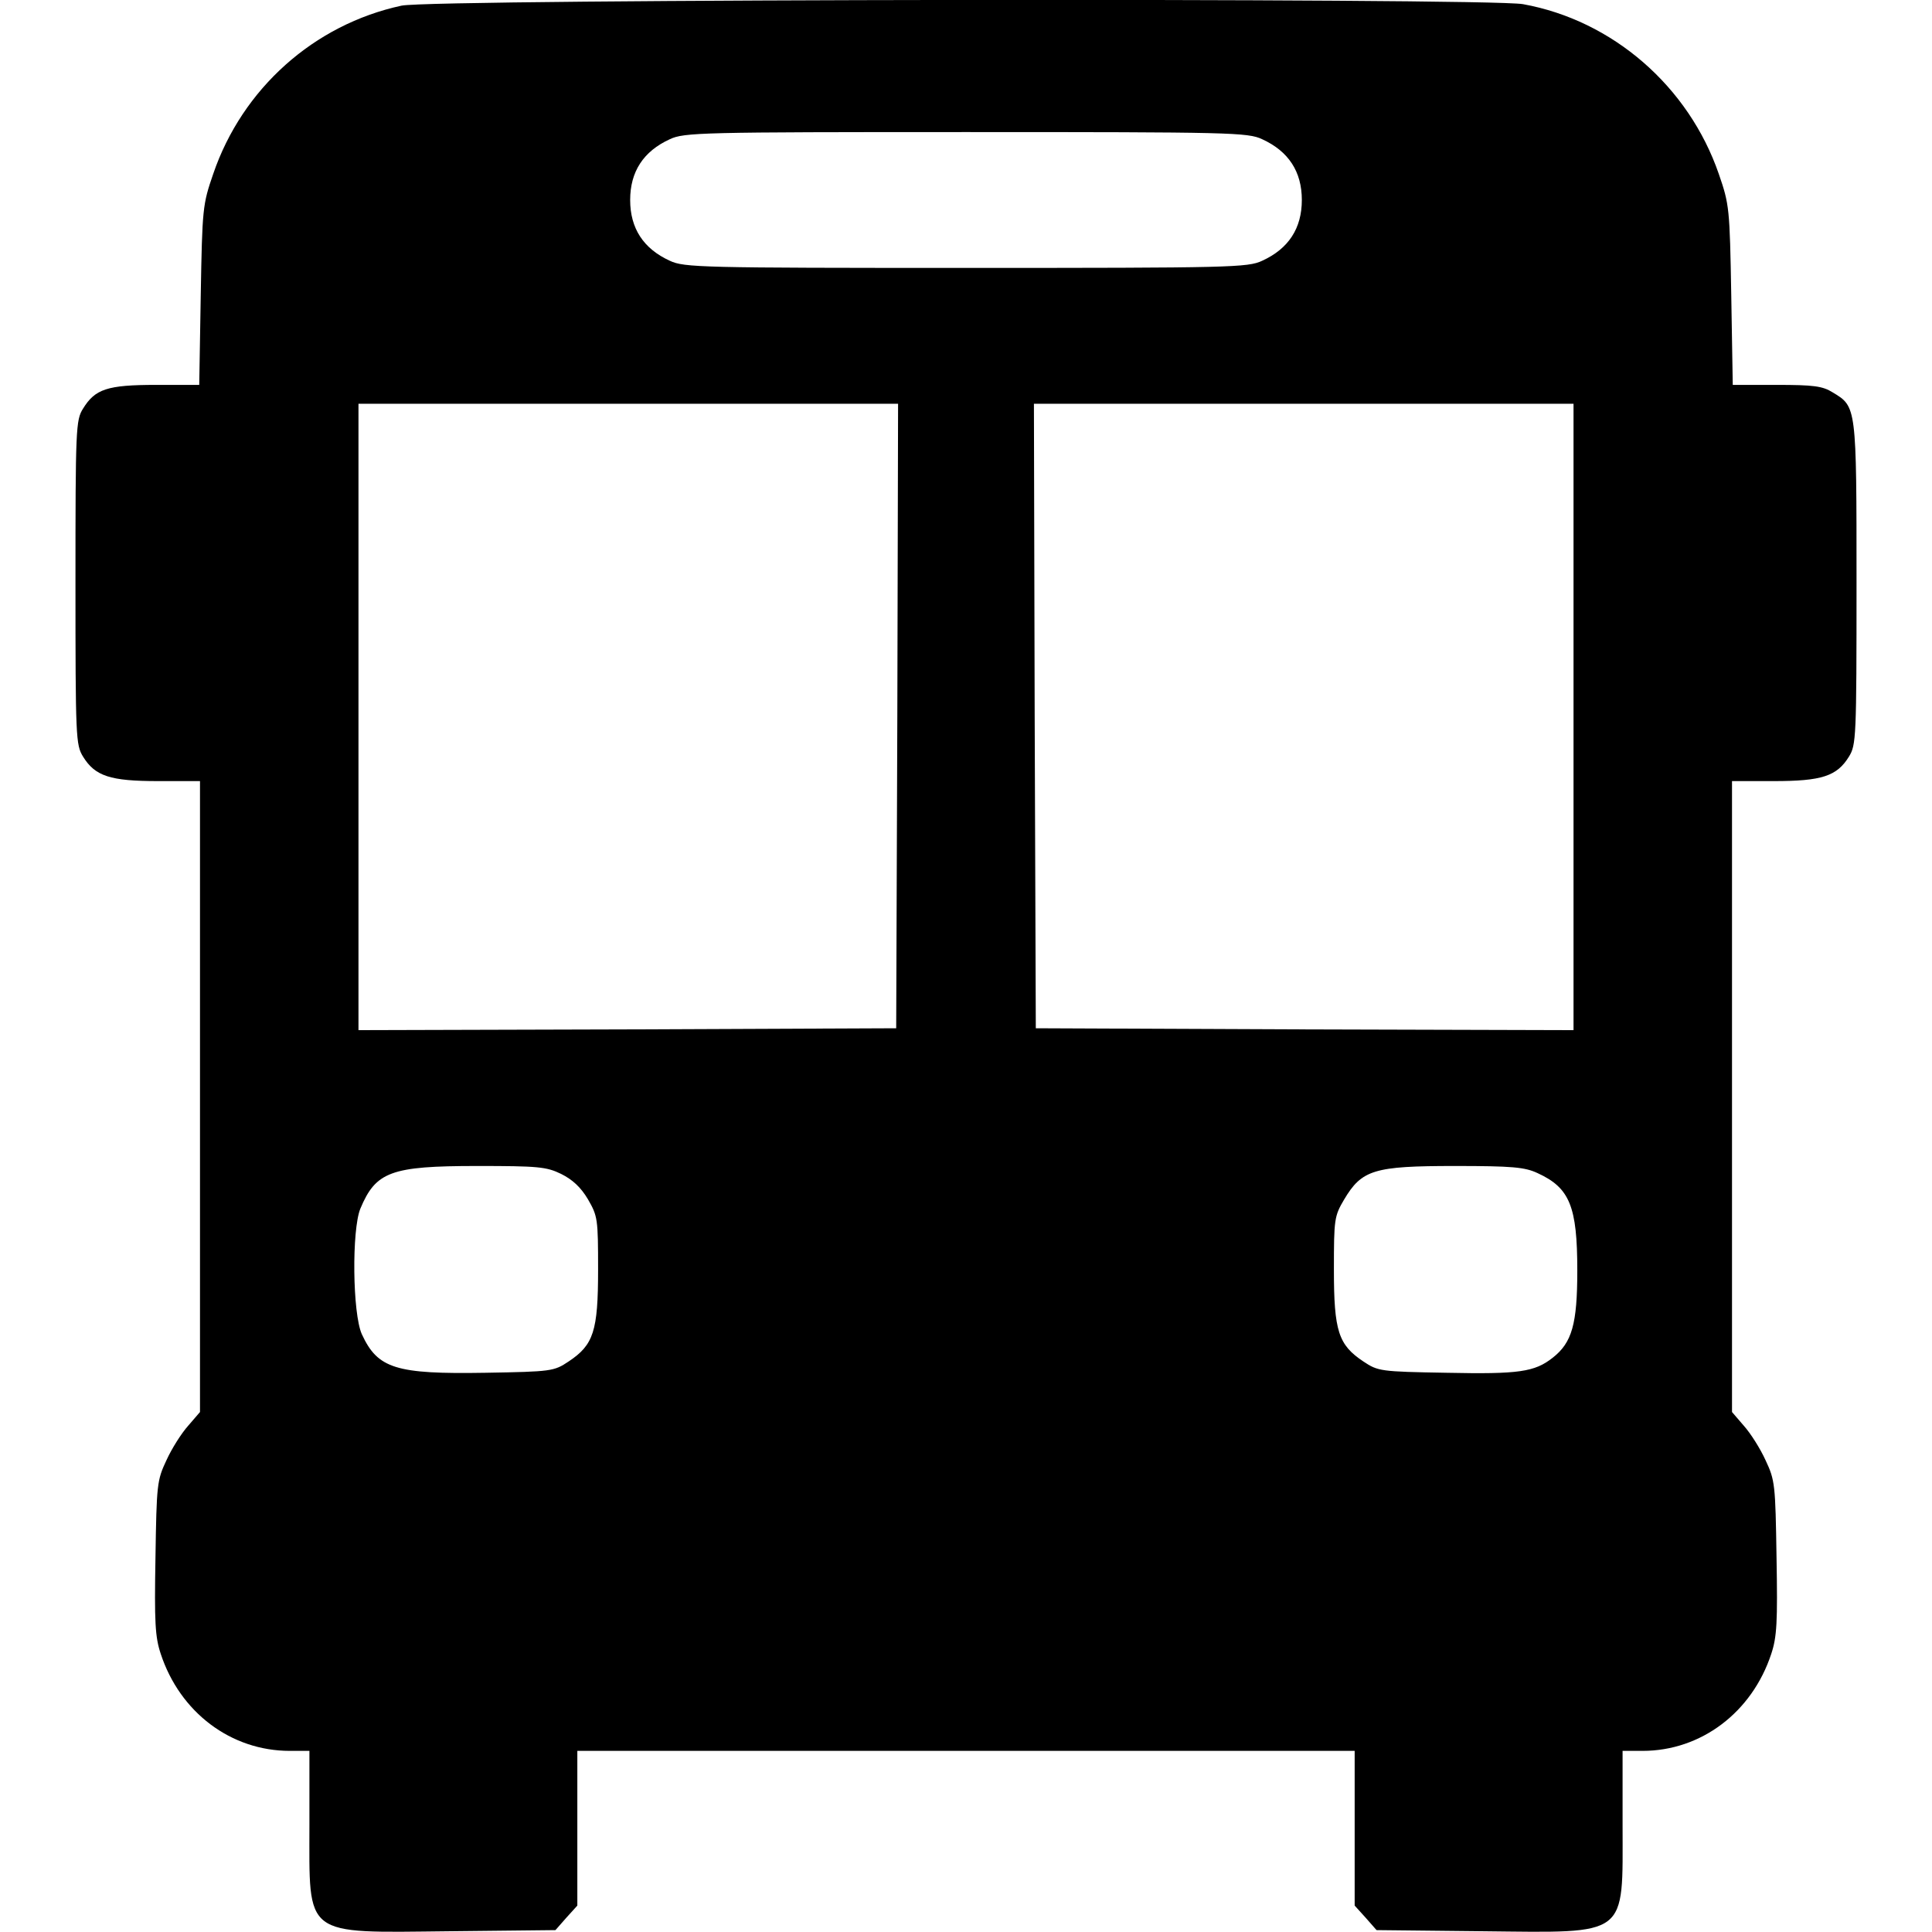 <?xml version="1.0" standalone="no"?>
<!DOCTYPE svg PUBLIC "-//W3C//DTD SVG 20010904//EN"
 "http://www.w3.org/TR/2001/REC-SVG-20010904/DTD/svg10.dtd">
<svg version="1.0" xmlns="http://www.w3.org/2000/svg"
 width="512pt" height="512pt" viewBox="0 0 512 512"
 preserveAspectRatio="xMidYMid meet">

<g transform="translate(0,512) scale(0.1,-0.1)"
fill="#000000" stroke="none">
<path d="M1064 5105 c-232 -50 -422 -220 -499 -446 -28 -81 -29 -91 -33 -321
l-4 -238 -114 0 c-130 0 -162 -11 -194 -63 -19 -30 -20 -53 -20 -461 0 -412 1
-430 20 -461 32 -52 72 -65 199 -65 l111 0 0 -836 0 -836 -31 -36 c-18 -20
-44 -61 -58 -92 -25 -53 -26 -64 -29 -258 -3 -171 -1 -210 14 -255 51 -155
186 -257 342 -257 l52 0 0 -195 c0 -301 -19 -287 371 -283 l281 3 29 33 29 32
0 205 0 205 1030 0 1030 0 0 -205 0 -205 29 -32 29 -33 281 -3 c390 -4 371
-18 371 283 l0 195 53 0 c155 0 290 102 341 257 15 45 17 84 14 255 -3 194 -4
205 -29 258 -14 31 -40 72 -58 92 l-31 36 0 836 0 836 111 0 c127 0 167 13
199 65 19 31 20 49 20 459 0 471 0 468 -63 506 -27 17 -51 20 -149 20 l-116 0
-4 238 c-4 230 -5 240 -33 321 -80 232 -281 407 -519 450 -95 17 -2892 14
-2972 -4z m2281 -354 c70 -32 105 -86 105 -161 0 -75 -35 -129 -105 -161 -38
-18 -82 -19 -785 -19 -703 0 -747 1 -785 19 -70 32 -105 86 -105 161 0 75 35
129 105 161 38 18 82 19 785 19 703 0 747 -1 785 -19z m-967 -1528 l-3 -828
-712 -3 -713 -2 0 830 0 830 715 0 715 0 -2 -827z m1792 -3 l0 -830 -712 2
-713 3 -3 828 -2 827 715 0 715 0 0 -830z m-2683 -1211 c30 -15 52 -35 71 -67
26 -45 27 -52 27 -187 0 -163 -12 -199 -78 -243 -39 -26 -45 -27 -221 -30
-237 -4 -285 11 -327 102 -25 55 -27 277 -4 333 41 98 81 113 309 113 162 0
184 -2 223 -21z m2588 2 c85 -39 105 -88 105 -258 0 -142 -14 -191 -65 -231
-48 -38 -90 -44 -281 -40 -176 3 -182 4 -221 30 -66 44 -78 80 -78 243 0 134
1 142 27 186 47 79 79 89 293 89 153 0 186 -3 220 -19z"/>
</g>
</svg>
